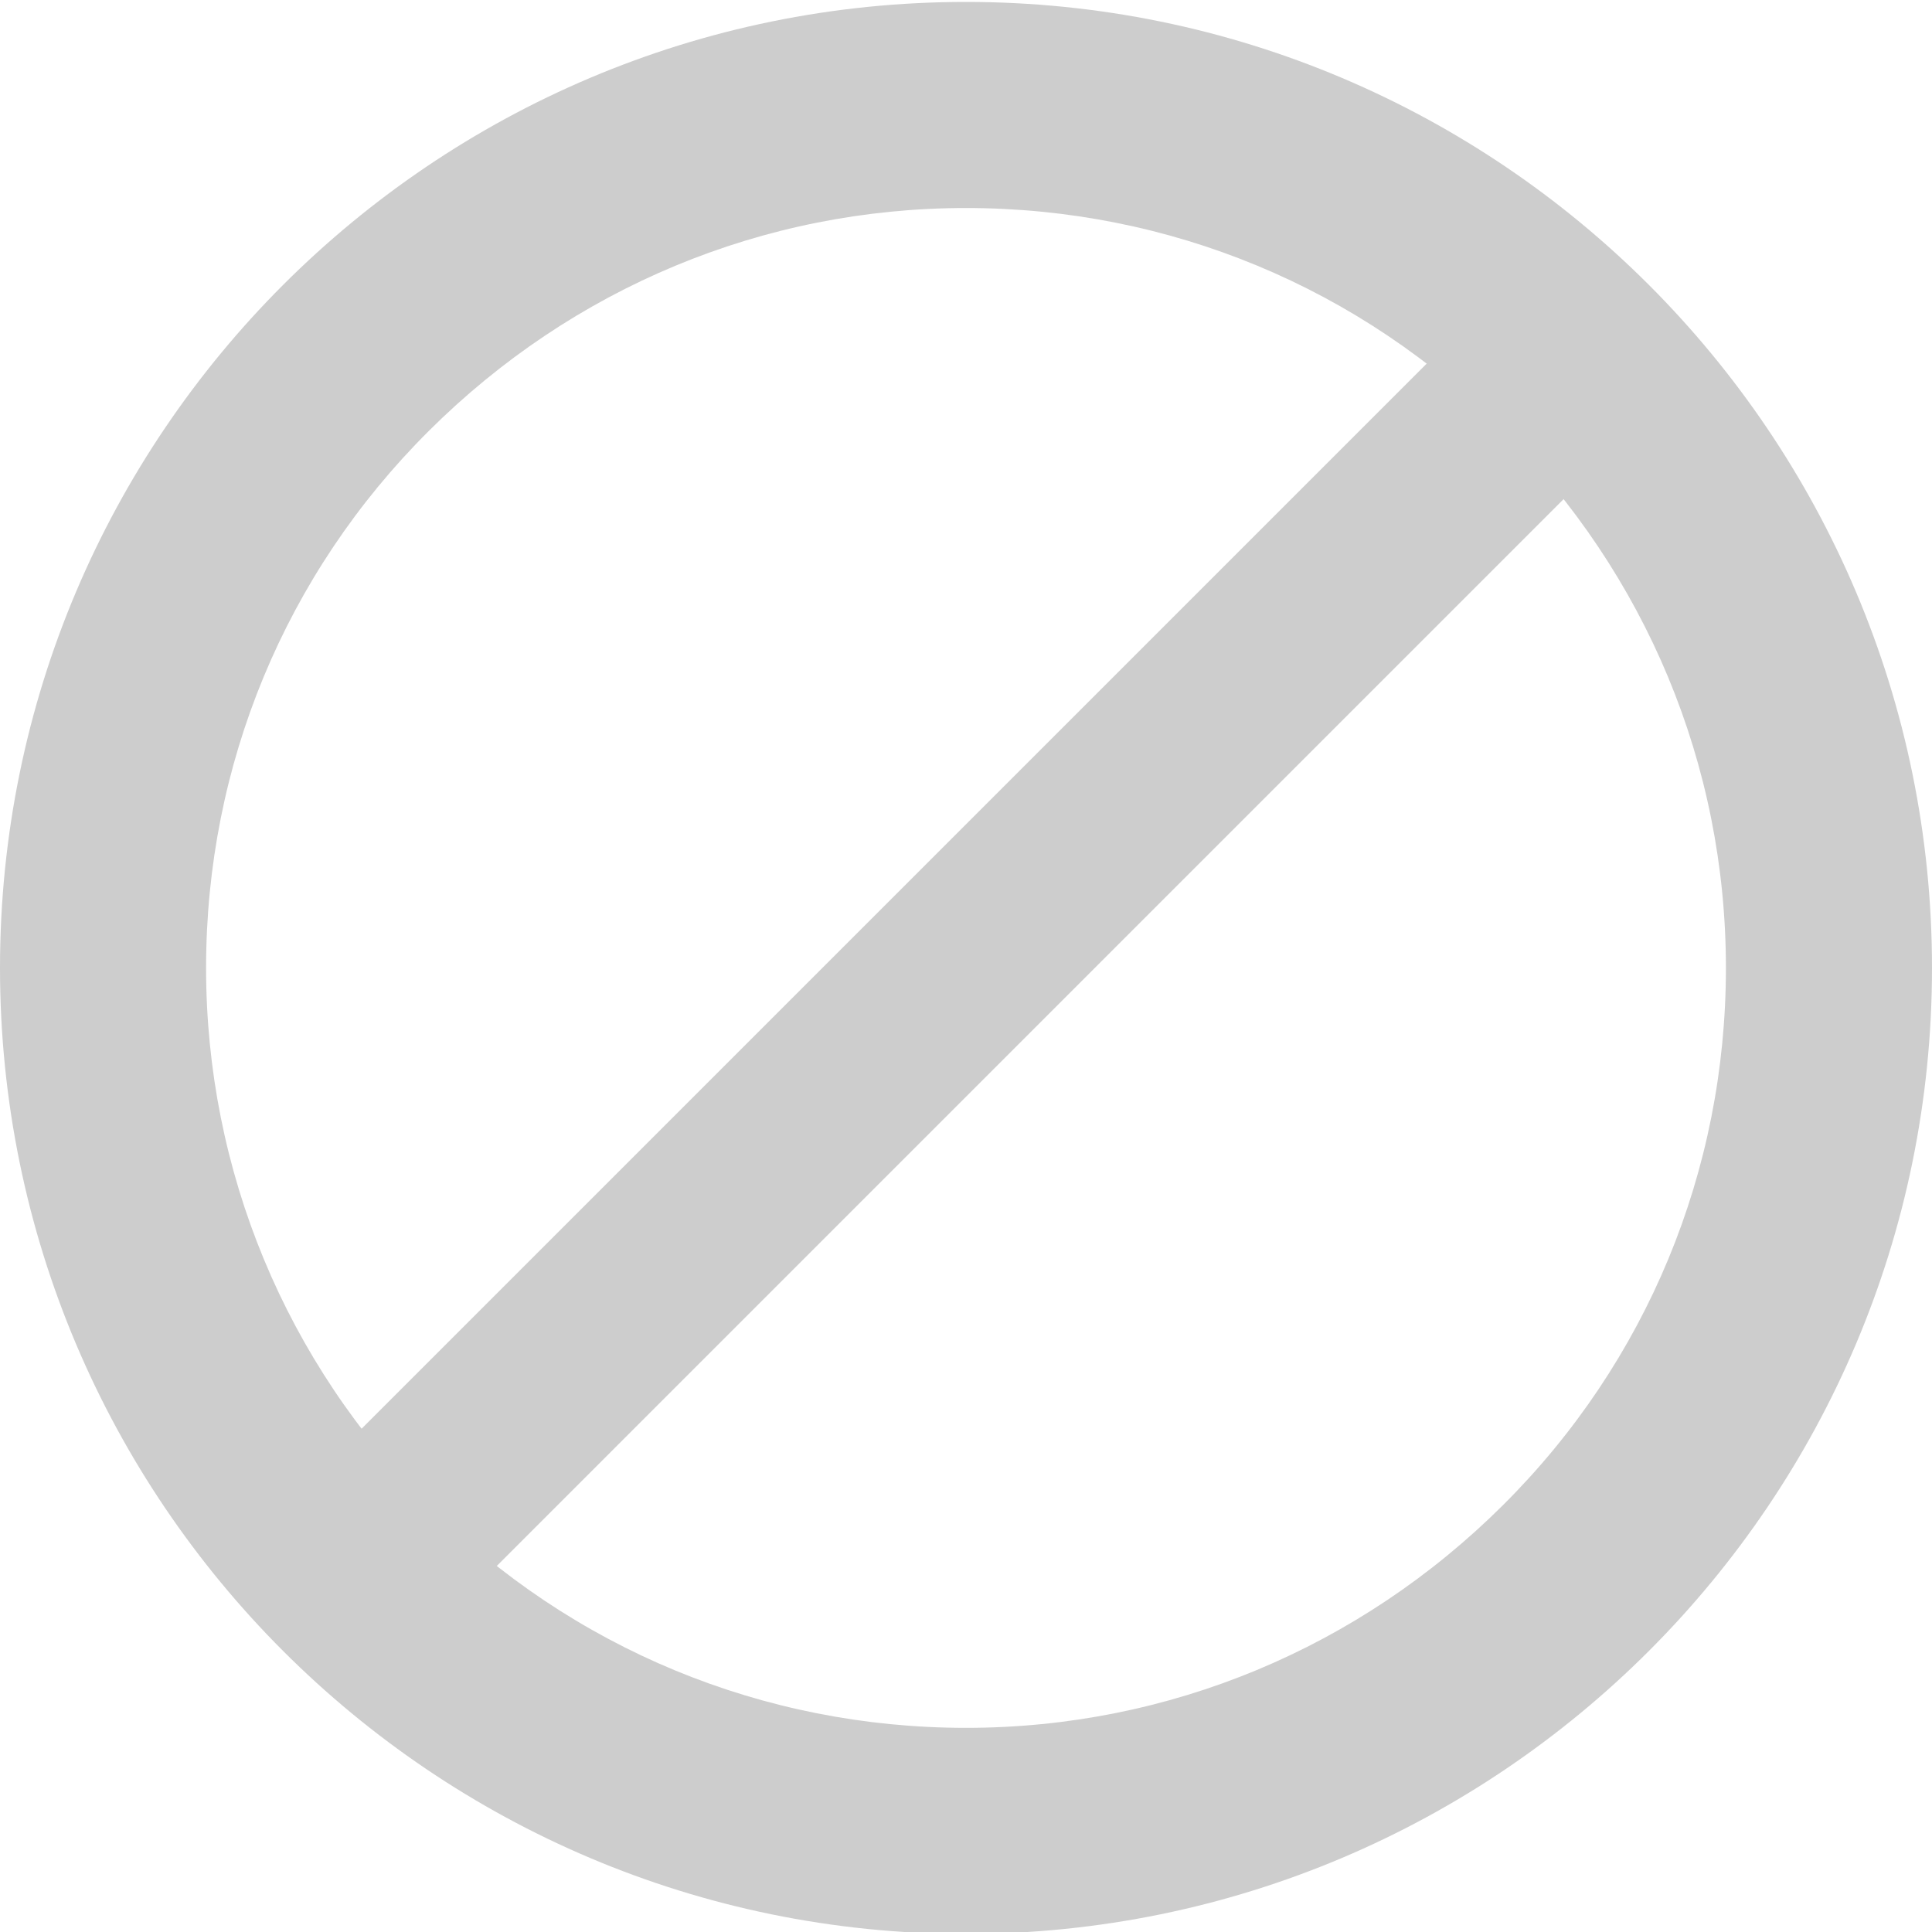 <?xml version="1.0" encoding="utf-8"?>
<!-- Generator: Adobe Illustrator 22.0.1, SVG Export Plug-In . SVG Version: 6.00 Build 0)  -->
<svg version="1.1" id="brosse_et_no_option" xmlns="http://www.w3.org/2000/svg" xmlns:xlink="http://www.w3.org/1999/xlink"
	 x="0px" y="0px" viewBox="0 0 300 300" style="enable-background:new 0 0 300 300;" xml:space="preserve">
<rect y="0" style="fill:#FFFFFF;" width="300" height="300"/>
<g id="no_option_GD">
	<g>
		<path style="fill:#CDCDCD;" d="M150,32.3c31.5,0,61.2,12.3,83.4,34.6s34.6,51.9,34.6,83.4s-12.3,61.2-34.6,83.4
			s-51.9,34.6-83.4,34.6S88.8,256,66.6,233.8S32,181.8,32,150.3s12.3-61.2,34.6-83.4S118.5,32.3,150,32.3 M150,0.3
			C67.2,0.3,0,67.5,0,150.3s67.2,150,150,150s150-67.2,150-150S232.8,0.3,150,0.3L150,0.3z"/>
	</g>
	<g>
		<polygon style="fill:#CDCDCD;" points="241.2,36.8 42.7,235.3 63.9,256.4 262.4,57.9 241.2,36.8 		"/>
	</g>
</g>
</svg>
